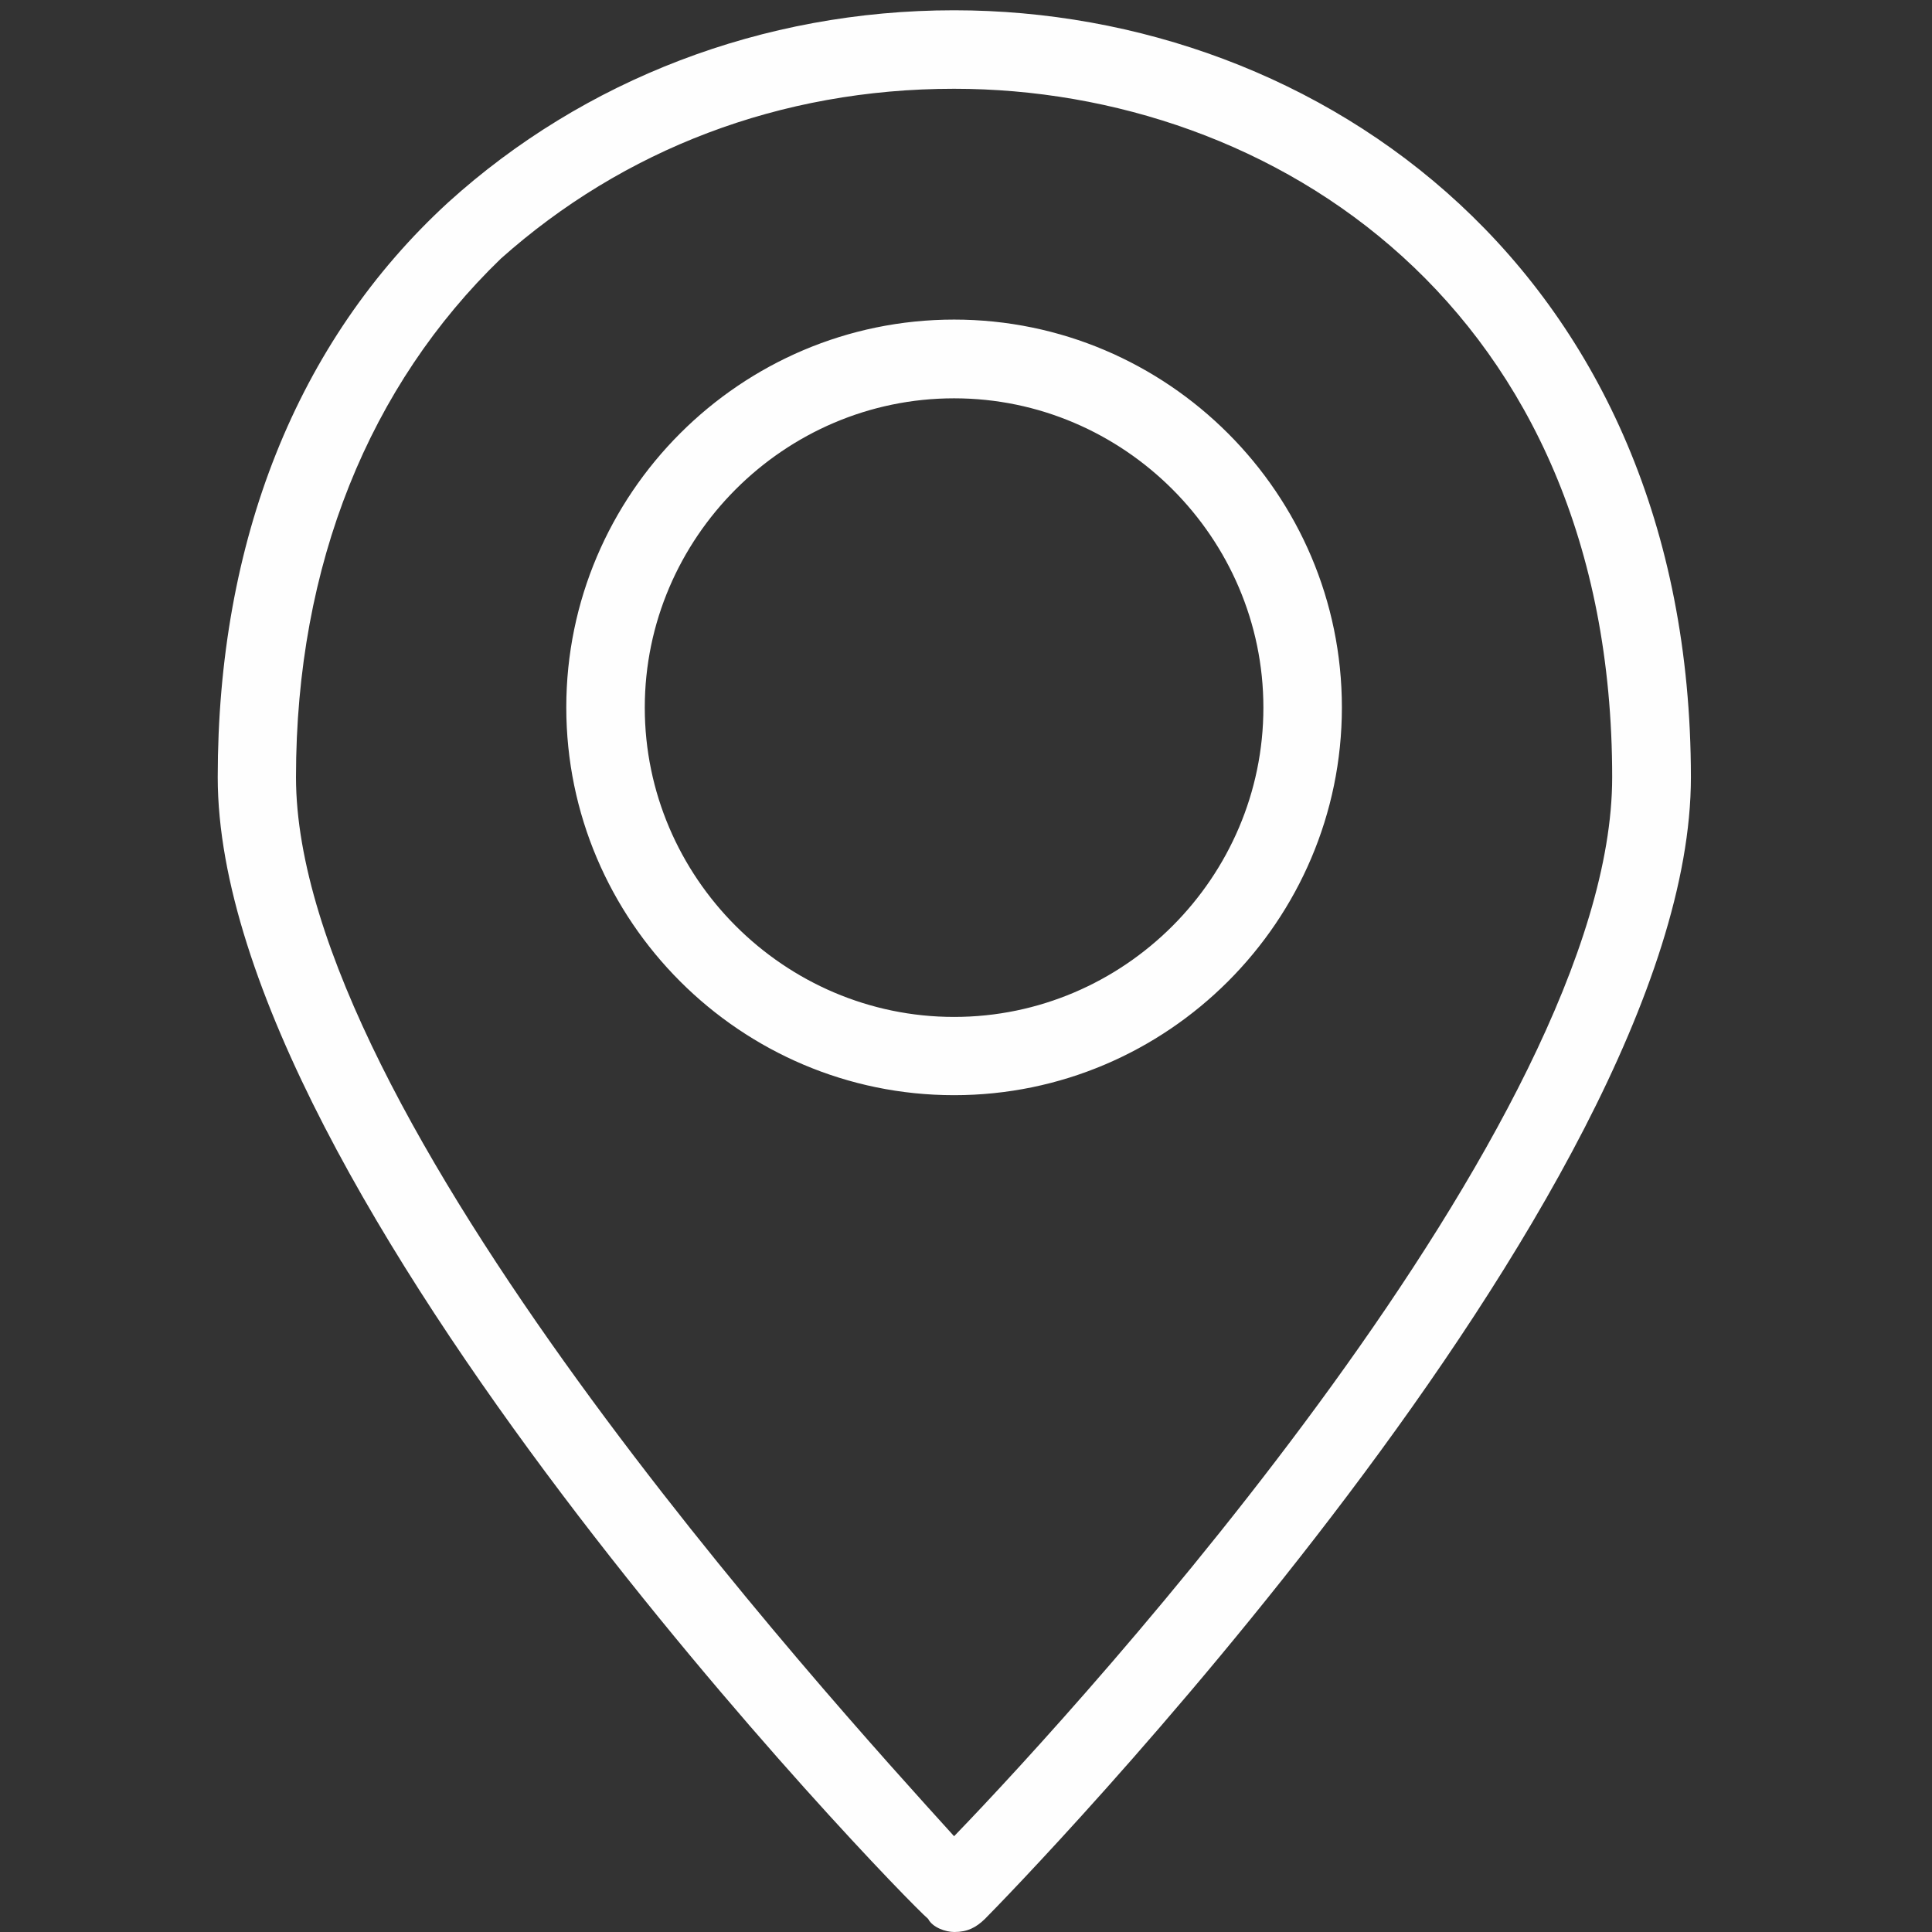 <svg xmlns="http://www.w3.org/2000/svg" xmlns:xlink="http://www.w3.org/1999/xlink" id="Capa_1" x="0px" y="0px" viewBox="0 0 827 827" style="enable-background:new 0 0 827 827;" xml:space="preserve"><rect x="0" y="0" width="827" height="827" fill="#333333" stroke="none"/><style type="text/css">	.st0{fill-rule:evenodd;clip-rule:evenodd;fill:#FEFEFE;}</style><g id="Capa_x0020_1">	<path class="st0" d="M408.4,4.4c-82.1,0-158.6,29.8-216.4,82.1C126.8,146.2,93.2,232,93.2,332.7c0,177.2,291,477.5,304.1,488.7  c1.9,3.7,7.5,5.6,11.2,5.6l0,0c5.6,0,9.3-1.9,13.1-5.6c11.2-11.2,302.2-309.6,302.2-488.7C723.7,116.3,565.1,4.4,408.4,4.4z   M408.4,786c-54.1-59.7-281.7-309.6-281.7-453.3c0-91.4,31.7-167.9,87.7-222C266.7,64.1,333.8,38,408.4,38  c136.2,0,281.7,93.3,281.7,294.7C690.1,480,464.4,728.1,408.4,786z M408.4,136.8c-91.4,0-166,74.6-166,166s74.6,166,166,166  s166-74.6,166-166S499.8,136.8,408.4,136.8z M408.4,435.3c-72.7,0-132.4-59.7-132.4-132.4s59.7-132.4,132.4-132.4  s132.4,59.7,132.4,132.4S481.2,435.3,408.4,435.3z"></path></g></svg>